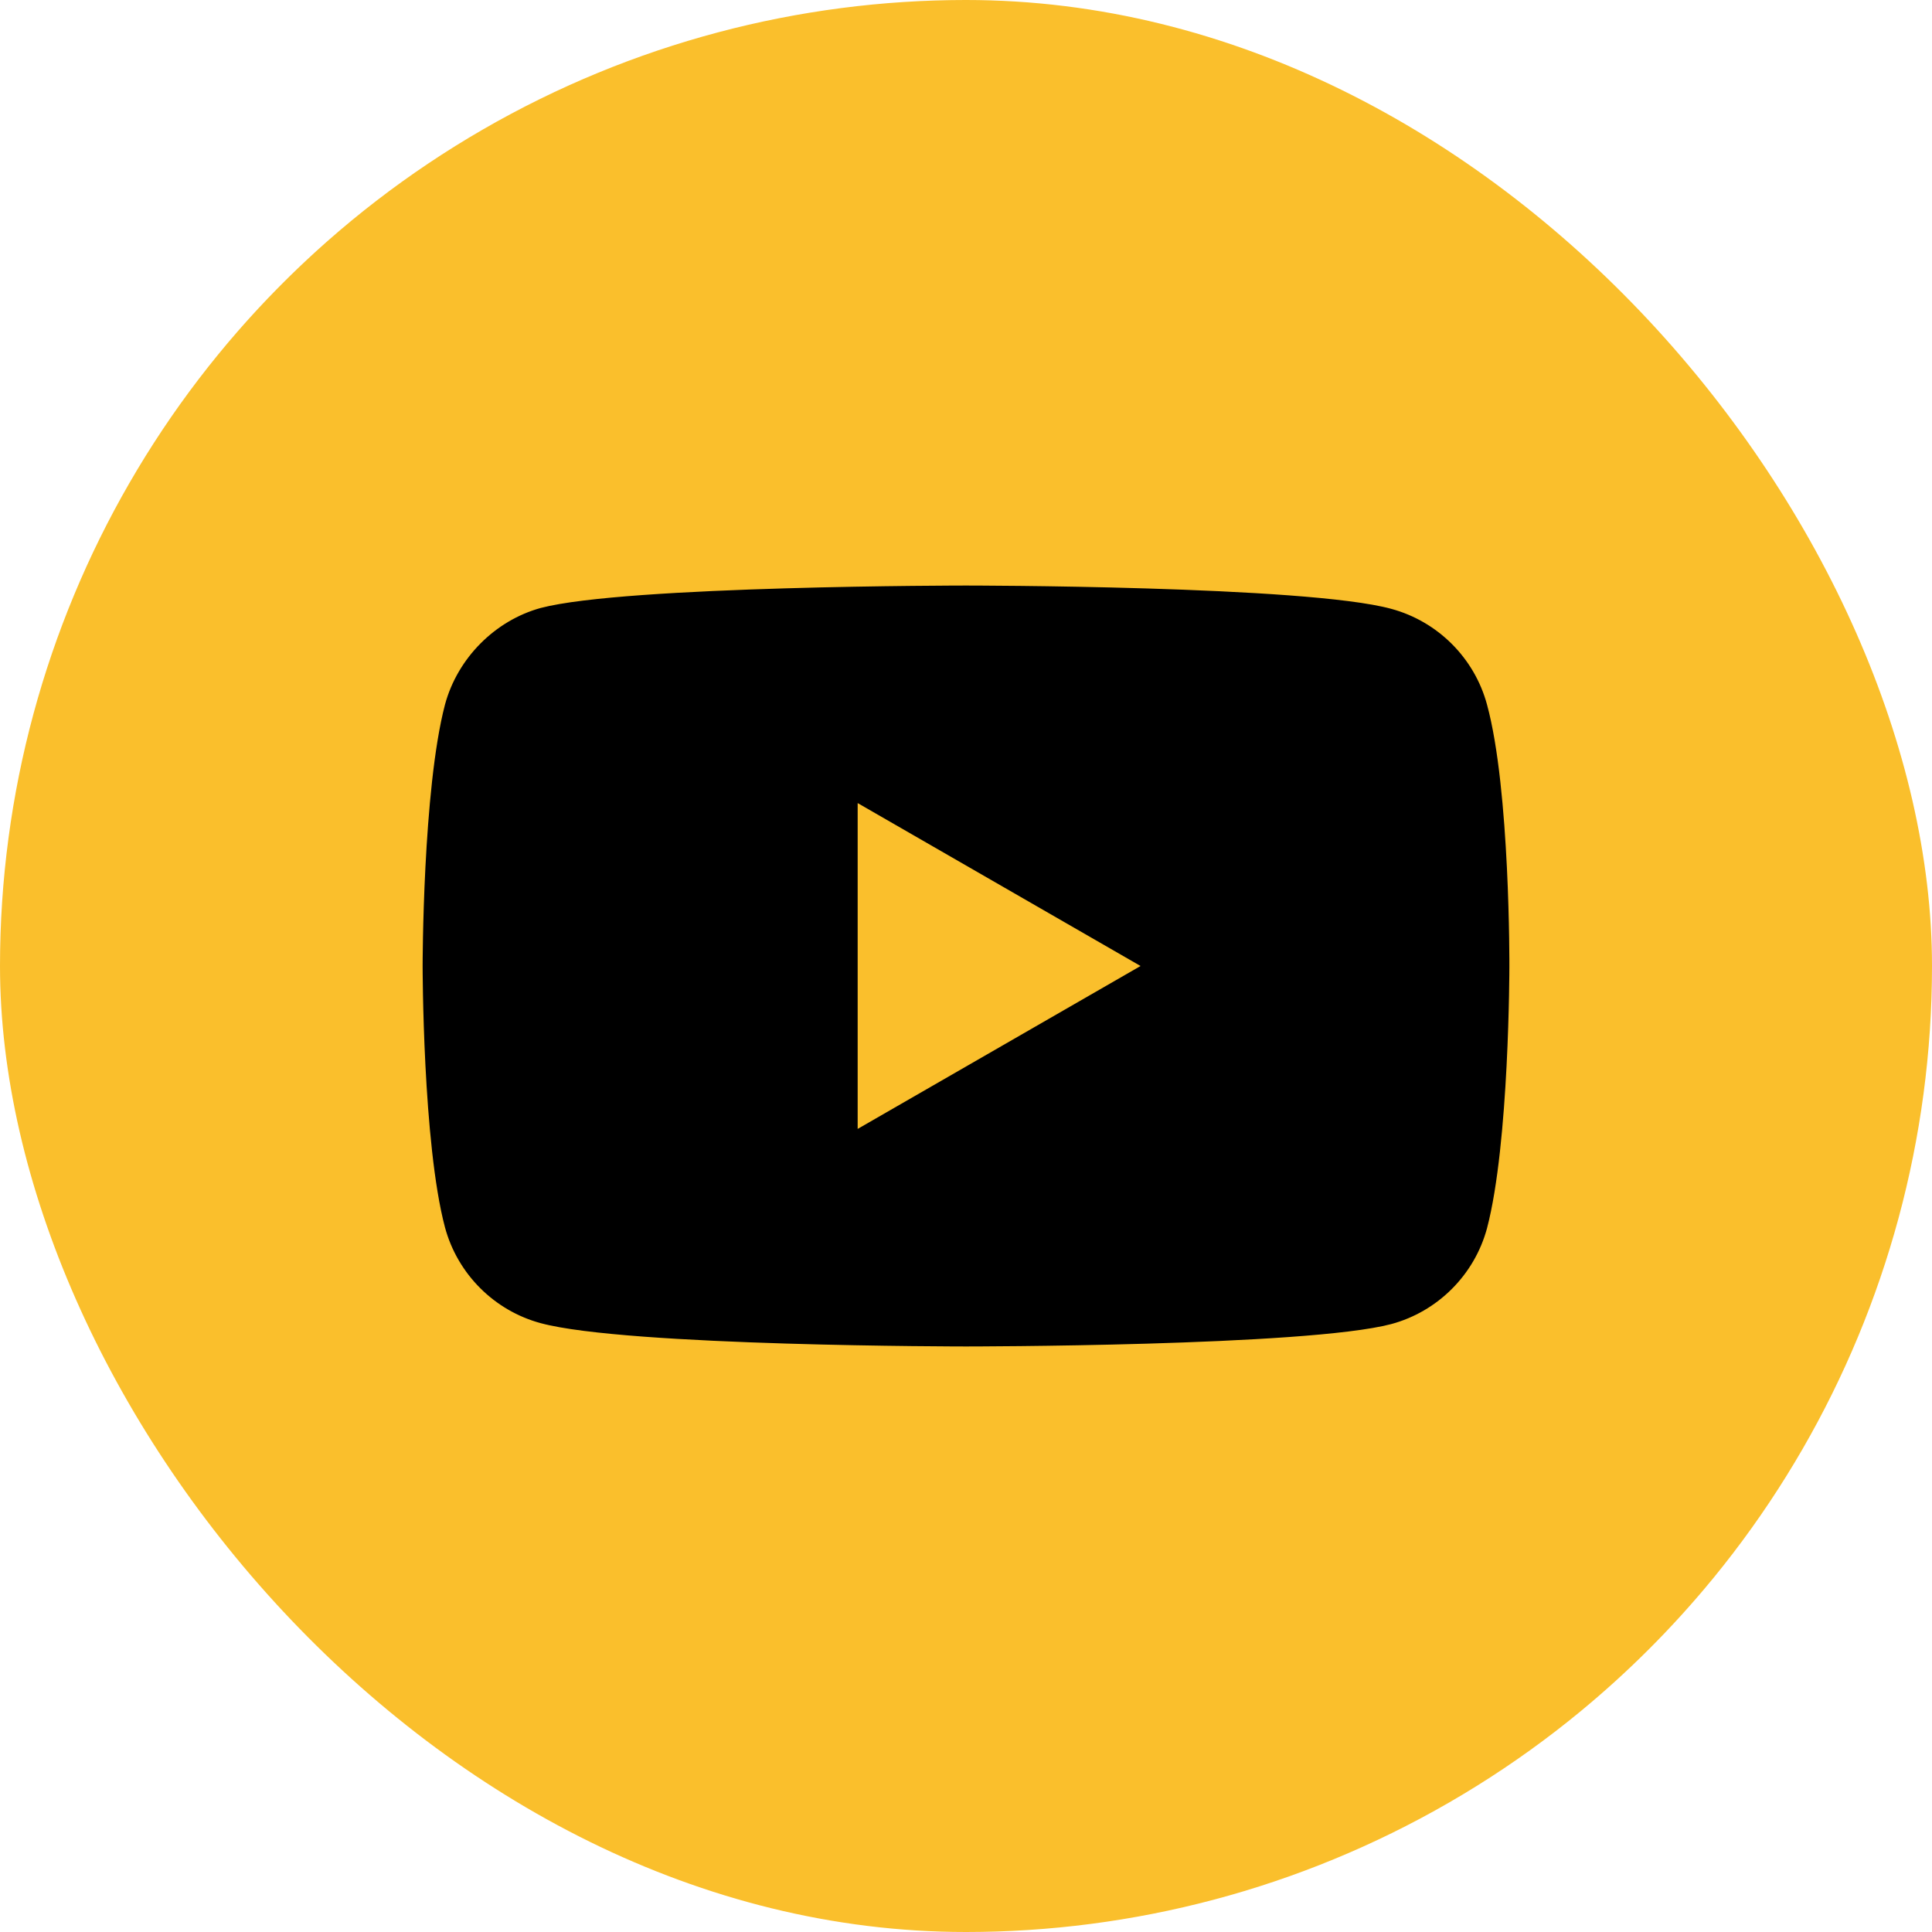 <svg width="40" height="40" viewBox="0 0 40 40" fill="none" xmlns="http://www.w3.org/2000/svg">
  <g id="youtube">
    <g clip-path="url(#clip0_116_783)">
      <circle id="bgcircle" cx="20" cy="20" r="20" fill="#FABF2C"/>
      <path id="logo-yt" fill-rule="evenodd" clip-rule="evenodd" d="M28.803 12.605C29.767 12.865 30.527 13.624 30.787 14.588C31.268 16.349 31.25 20.019 31.25 20.019C31.25 20.019 31.25 23.67 30.787 25.43C30.527 26.394 29.767 27.154 28.803 27.414C27.043 27.877 20 27.877 20 27.877C20 27.877 12.976 27.877 11.196 27.395C10.233 27.136 9.473 26.376 9.213 25.412C8.75 23.67 8.75 20 8.75 20C8.75 20 8.75 16.349 9.213 14.588C9.473 13.624 10.251 12.846 11.196 12.587C12.957 12.123 20 12.123 20 12.123C20 12.123 27.043 12.123 28.803 12.605ZM17.757 23.373L23.614 20L17.757 16.627V23.373Z" fill="black"/>
    </g>
  </g>
  <defs>
    <clipPath id="clip0_116_783">
      <rect width="40" height="40" rx="20" fill="white"/>
    </clipPath>
  </defs>
</svg>
